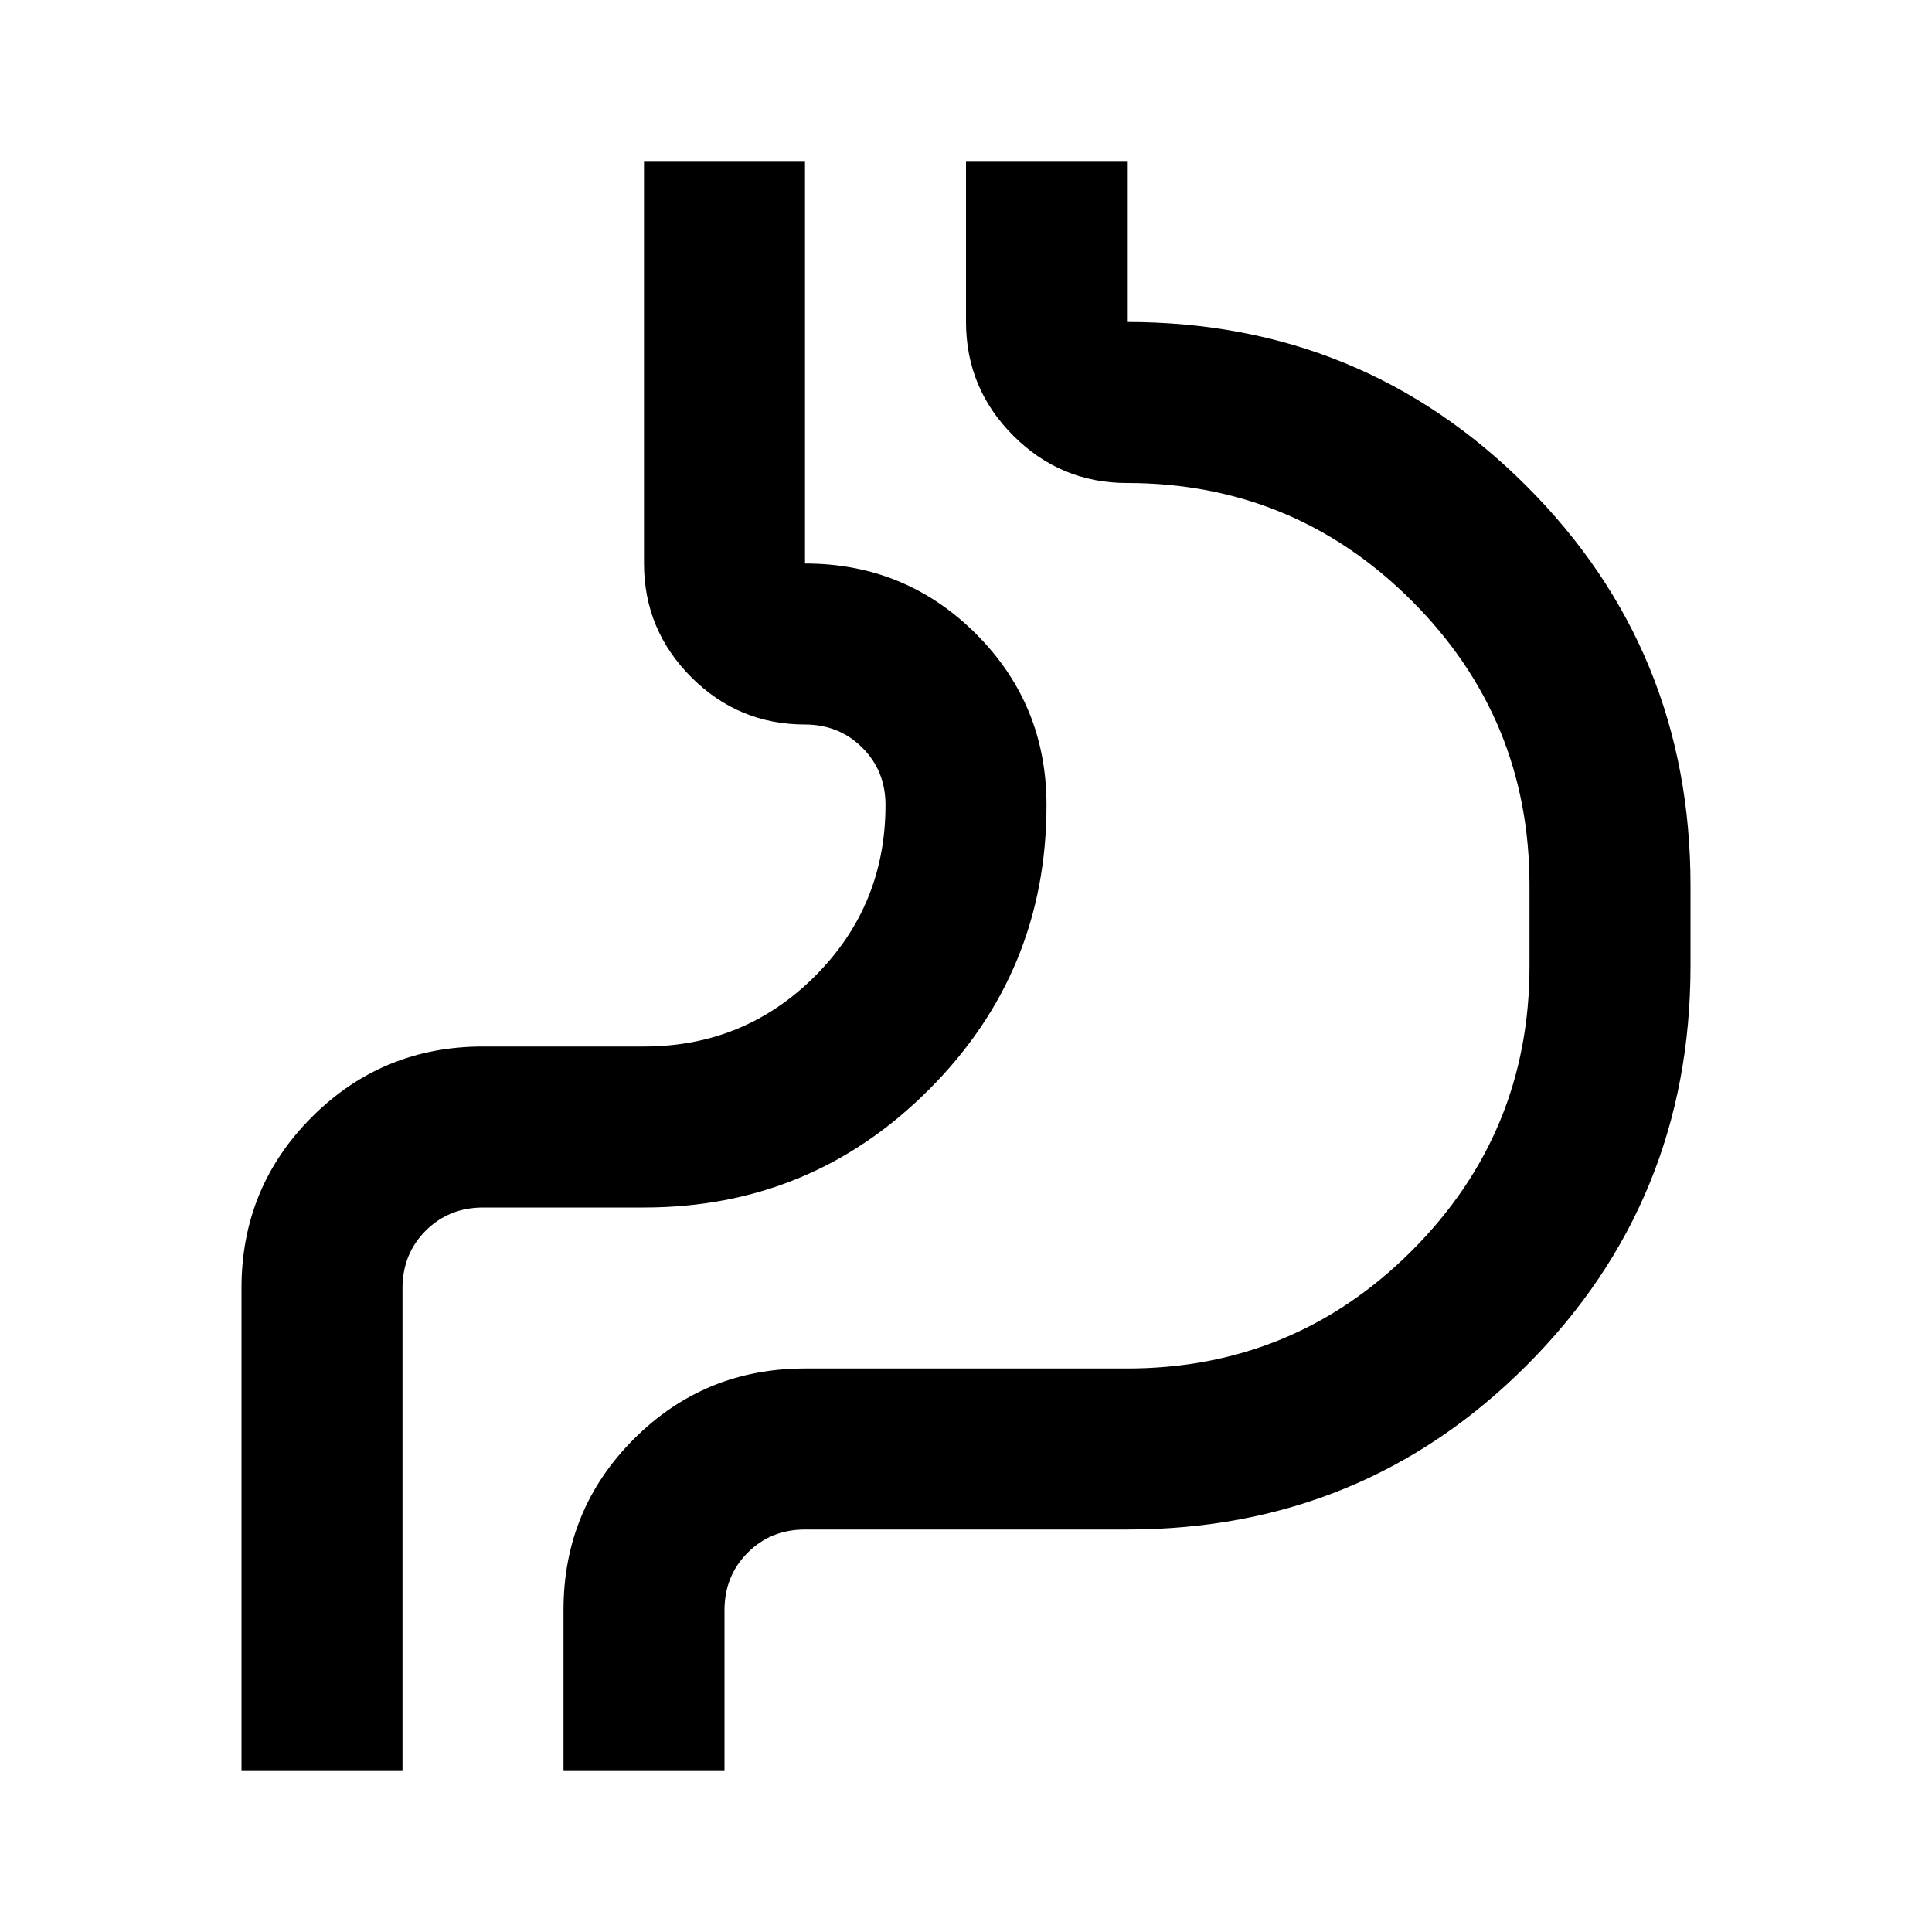 <?xml version="1.0" encoding="utf-8"?>
<!-- Generator: www.svgicons.com -->
<svg xmlns="http://www.w3.org/2000/svg" width="800" height="800" viewBox="0 0 24 24">
<path fill="currentColor" d="M3 22v-6q0-1.25.875-2.125T6 13h2q1.25 0 2.125-.875T11 10q0-.425-.288-.712T10 9q-.825 0-1.412-.587T8 7V2h2v5q1.25 0 2.125.875T13 10q0 2.075-1.463 3.538T8 15H6q-.425 0-.712.288T5 16v6zm6 0H7v-2q0-1.25.875-2.125T10 17h4q2.075 0 3.538-1.463T19 12v-1q0-2.075-1.463-3.537T14 6q-.825 0-1.412-.587T12 4V2h2v2q2.925 0 4.963 2.038T21 11v1q0 2.925-2.037 4.963T14 19h-4q-.425 0-.712.288T9 20zm-4 0v-6q0-.425.288-.712T6 15h2q2.075 0 3.538-1.463T13 10q0-1.25-.875-2.125T10 7V2v5q1.25 0 2.125.875T13 10q0 2.075-1.463 3.538T8 15H6q-.425 0-.712.288T5 16z"/>
</svg>